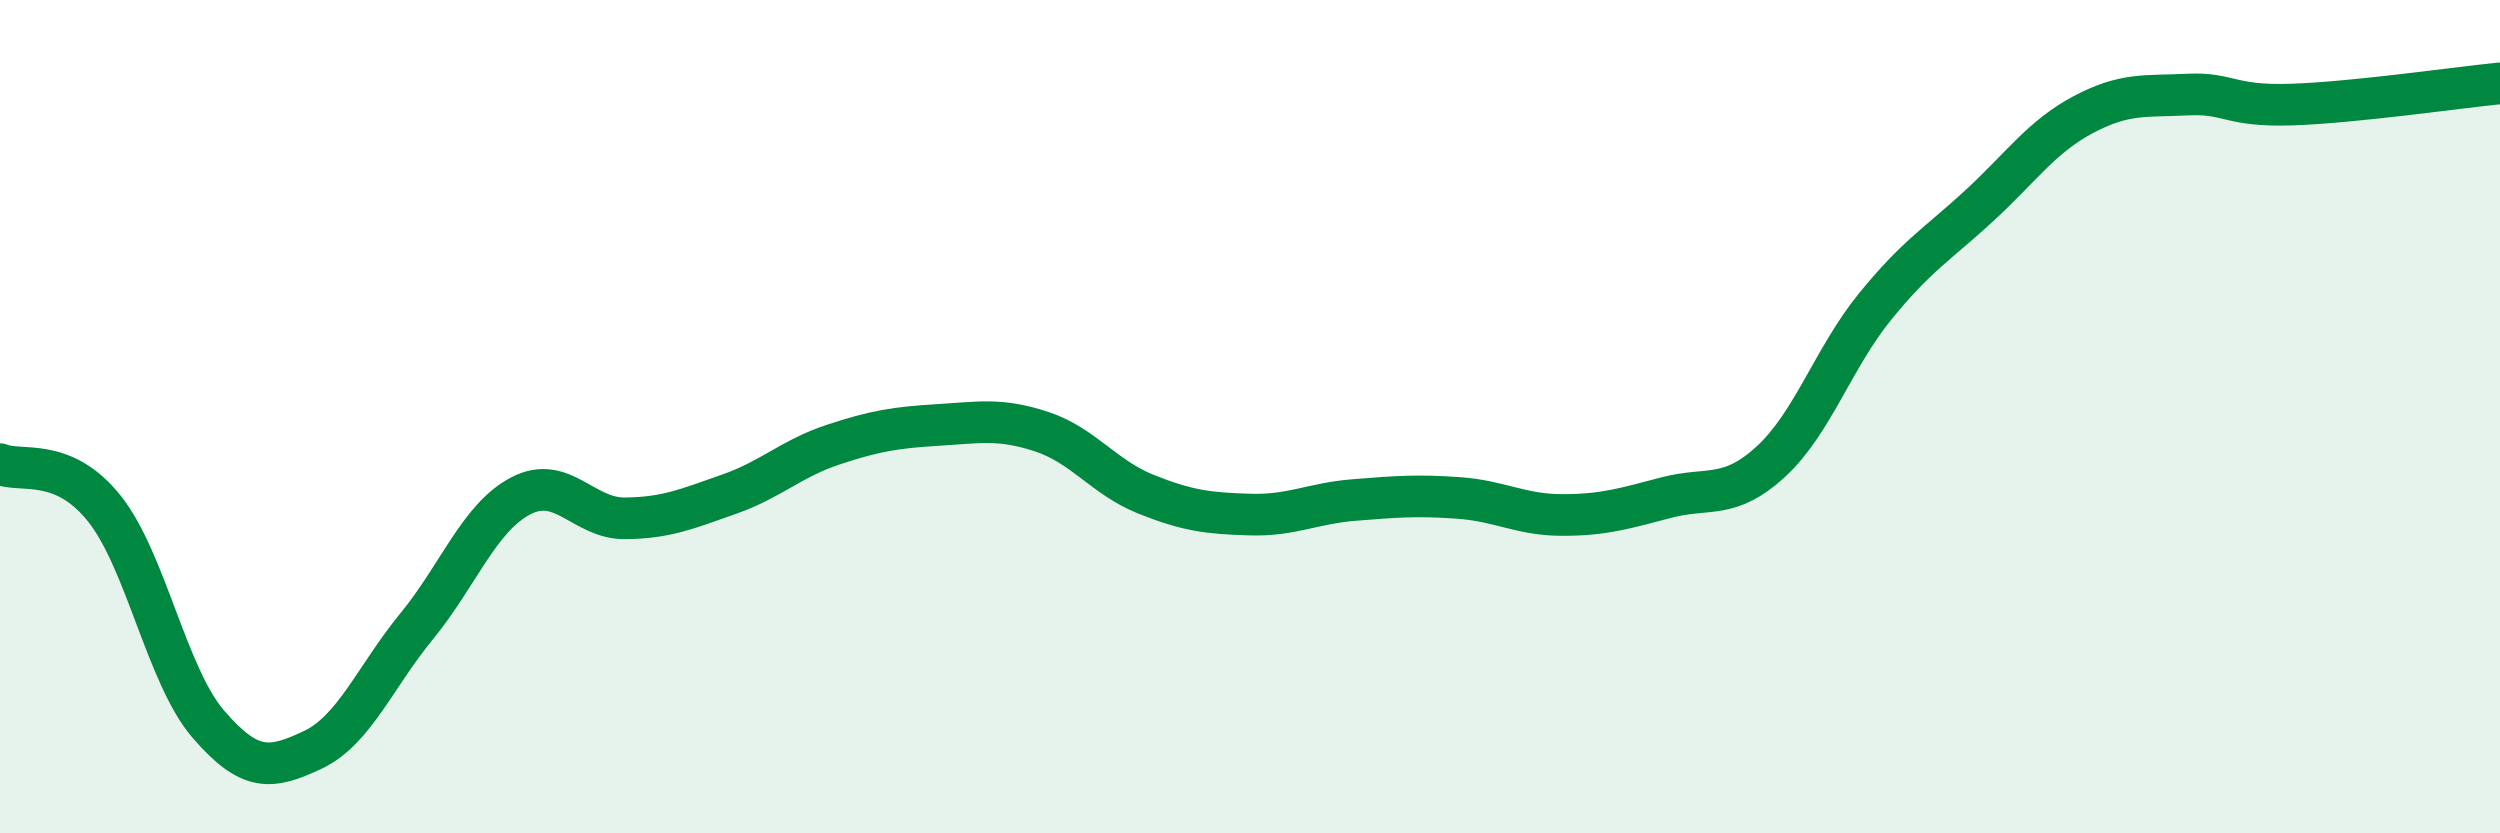 
    <svg width="60" height="20" viewBox="0 0 60 20" xmlns="http://www.w3.org/2000/svg">
      <path
        d="M 0,11.14 C 0.5,11.35 1.5,10.95 2.5,12.2 C 3.5,13.45 4,16.22 5,17.38 C 6,18.54 6.5,18.47 7.5,18 C 8.5,17.53 9,16.25 10,15.03 C 11,13.81 11.5,12.42 12.5,11.9 C 13.5,11.38 14,12.45 15,12.44 C 16,12.43 16.5,12.21 17.5,11.86 C 18.5,11.51 19,11 20,10.67 C 21,10.34 21.5,10.26 22.5,10.2 C 23.5,10.14 24,10.03 25,10.36 C 26,10.69 26.5,11.46 27.5,11.86 C 28.5,12.26 29,12.32 30,12.35 C 31,12.38 31.5,12.08 32.5,12 C 33.5,11.92 34,11.88 35,11.95 C 36,12.02 36.5,12.36 37.5,12.36 C 38.5,12.36 39,12.2 40,11.94 C 41,11.68 41.5,12 42.5,11.08 C 43.5,10.16 44,8.59 45,7.36 C 46,6.13 46.5,5.86 47.5,4.94 C 48.5,4.02 49,3.28 50,2.75 C 51,2.22 51.5,2.32 52.5,2.27 C 53.5,2.22 53.5,2.56 55,2.51 C 56.5,2.46 59,2.1 60,2L60 20L0 20Z"
        fill="#008740"
        opacity="0.1"
        stroke-linecap="round"
        stroke-linejoin="round"
      />
      <path
        d="M 0,11.14 C 0.5,11.35 1.5,10.95 2.5,12.2 C 3.5,13.45 4,16.22 5,17.38 C 6,18.54 6.5,18.47 7.5,18 C 8.5,17.53 9,16.25 10,15.03 C 11,13.81 11.5,12.42 12.5,11.9 C 13.5,11.38 14,12.45 15,12.44 C 16,12.43 16.5,12.21 17.5,11.86 C 18.5,11.51 19,11 20,10.67 C 21,10.34 21.5,10.26 22.5,10.2 C 23.5,10.14 24,10.03 25,10.36 C 26,10.69 26.5,11.46 27.5,11.86 C 28.5,12.26 29,12.32 30,12.35 C 31,12.38 31.5,12.08 32.5,12 C 33.5,11.92 34,11.88 35,11.95 C 36,12.02 36.5,12.36 37.5,12.36 C 38.5,12.36 39,12.2 40,11.94 C 41,11.68 41.5,12 42.5,11.08 C 43.5,10.16 44,8.59 45,7.36 C 46,6.13 46.5,5.86 47.5,4.94 C 48.5,4.02 49,3.28 50,2.75 C 51,2.22 51.5,2.32 52.5,2.27 C 53.5,2.22 53.5,2.56 55,2.51 C 56.5,2.46 59,2.1 60,2"
        stroke="#008740"
        stroke-width="1"
        fill="none"
        stroke-linecap="round"
        stroke-linejoin="round"
      />
    </svg>
  